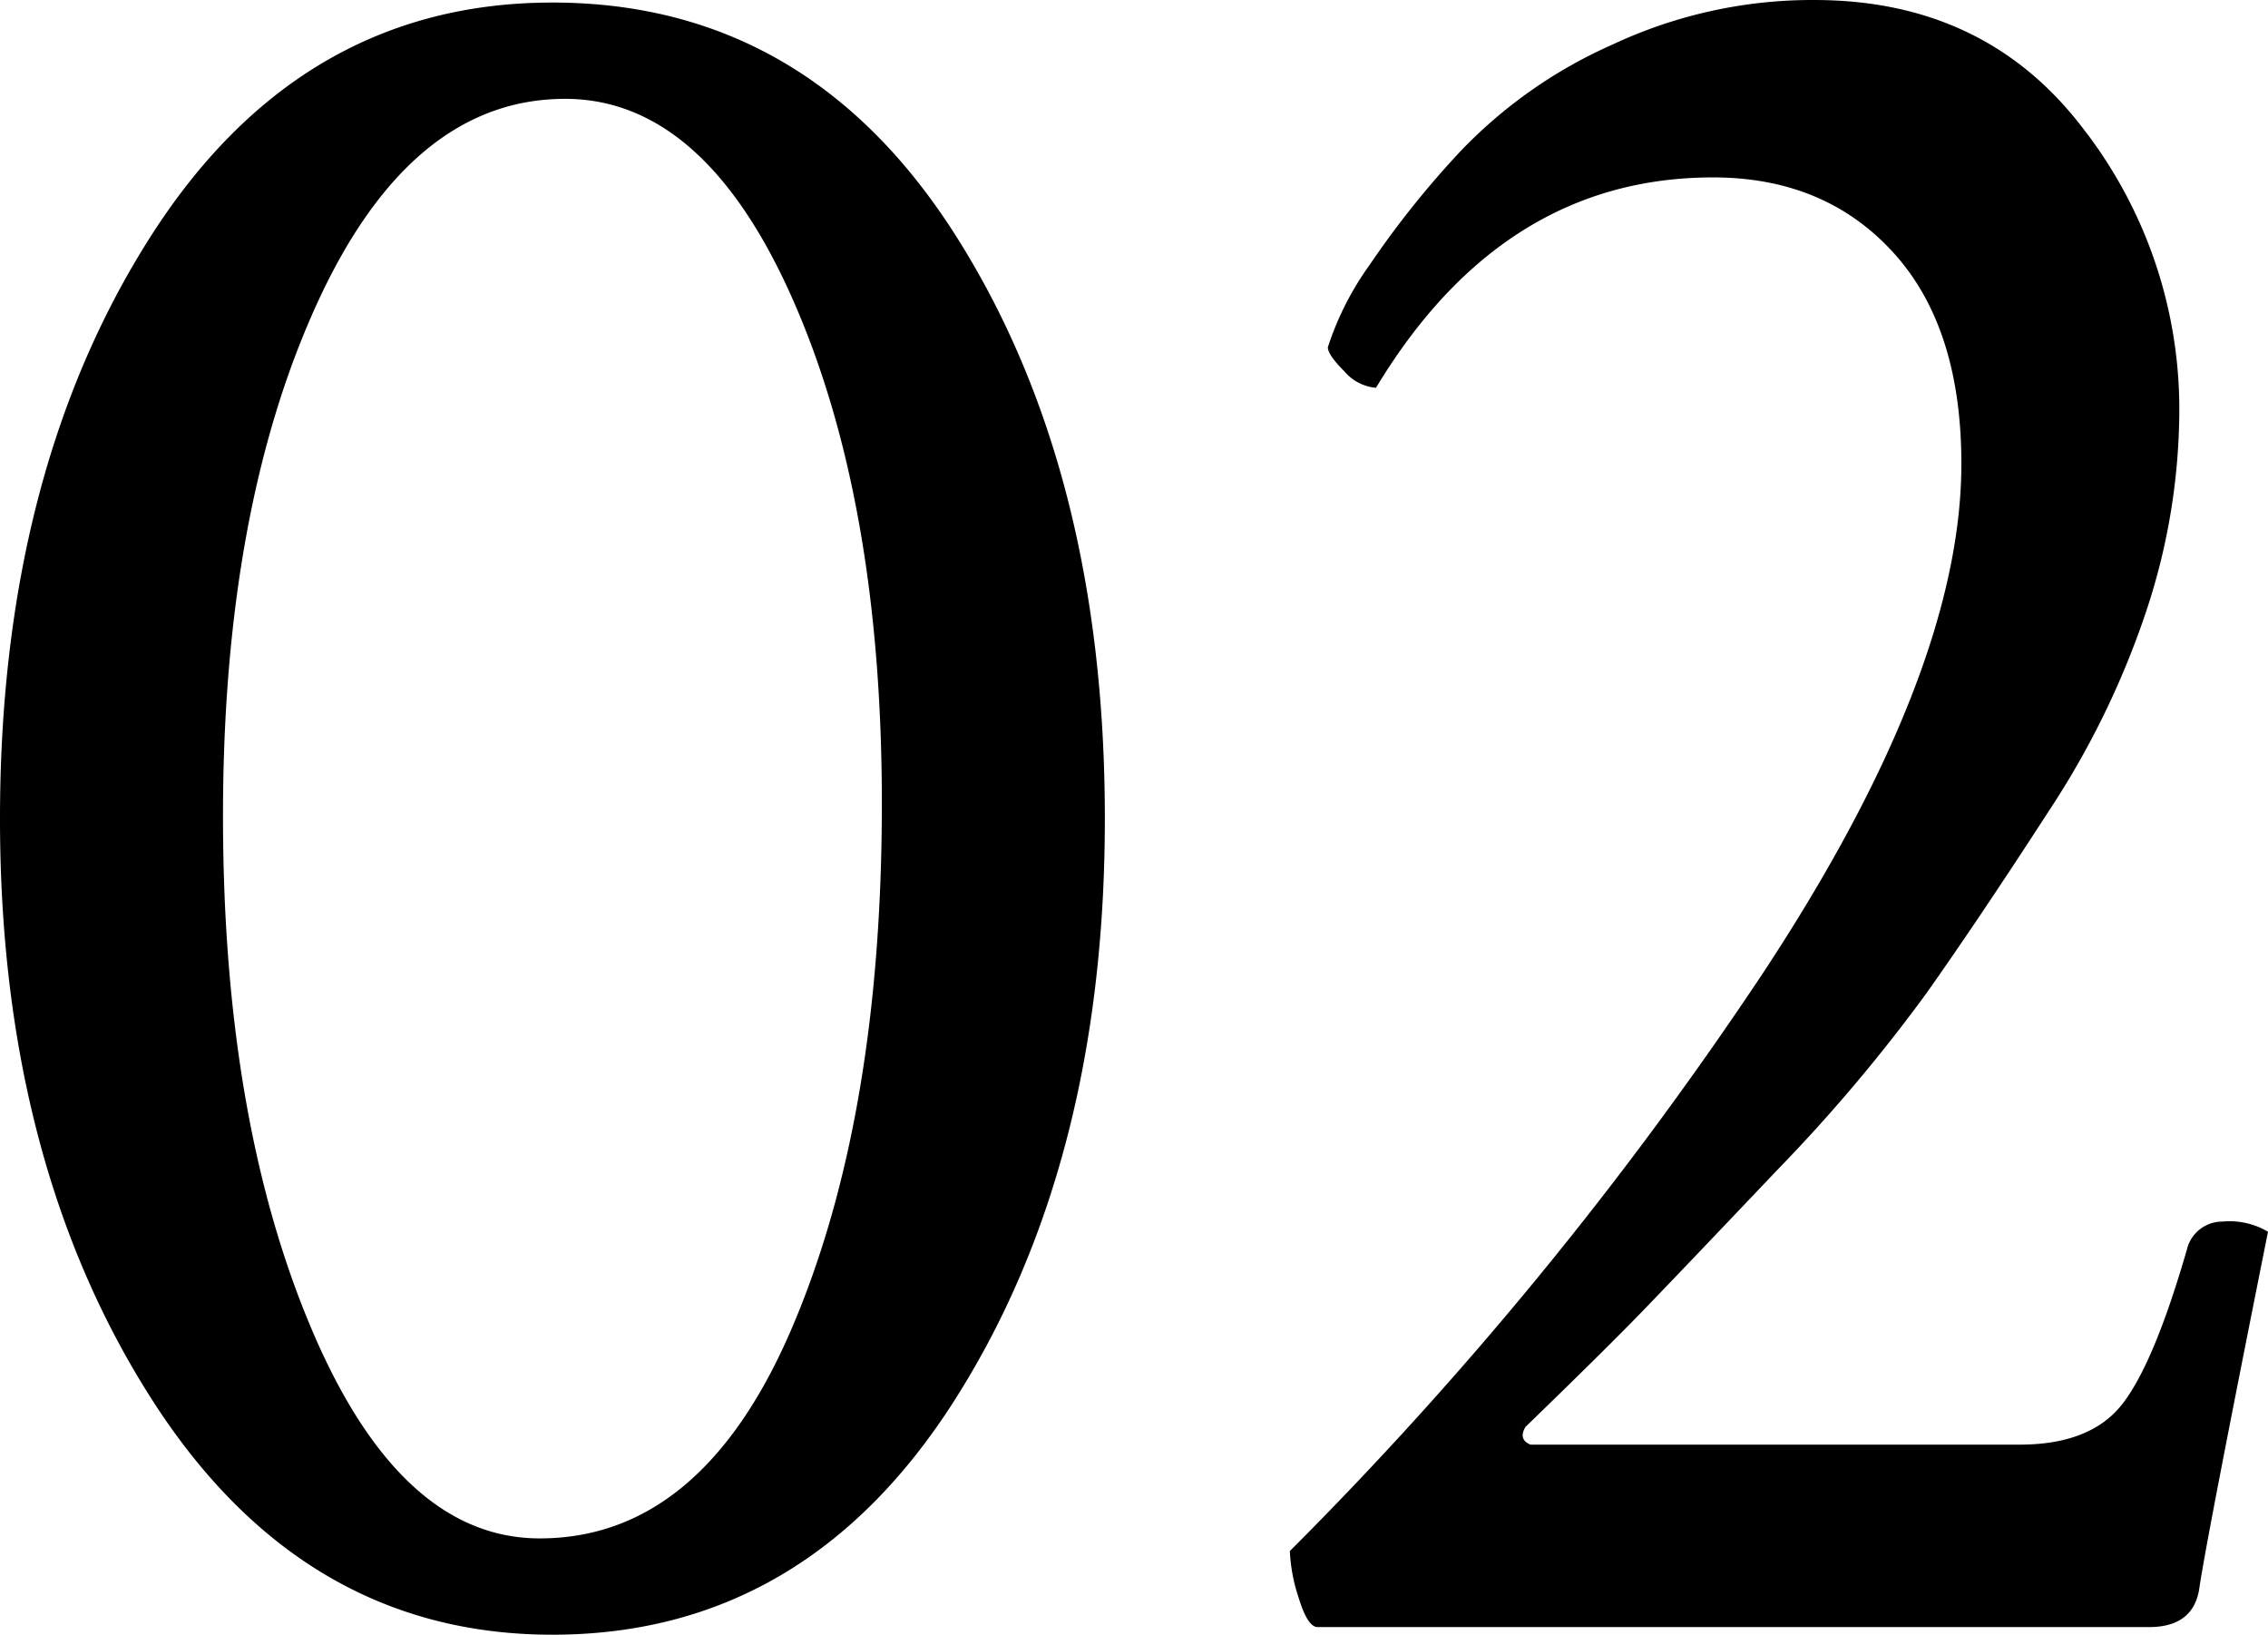 <svg xmlns="http://www.w3.org/2000/svg" width="167.813" height="120.938" viewBox="0 0 167.813 120.938">
  <path id="パス_33" data-name="パス 33" d="M21-60q0,22.5,6.563,37.969T44.438-6.562q12,0,18.656-15.562T69.75-60.937q0-22.312-6.562-37.219T46.313-113.062q-11.437,0-18.375,15.188T21-60Zm-16.5.188q0-25.5,11.063-42.937t29.813-17.437q18.938,0,29.906,17.344T86.25-59.812q0,25.5-11.062,42.938T45.375.563q-18.562,0-29.719-17.531T4.5-59.812Zm134.25-60.562q12.563,0,19.781,9.375a33.831,33.831,0,0,1,7.219,21.188,47.445,47.445,0,0,1-2.344,14.344,62.968,62.968,0,0,1-7.312,15.094q-4.969,7.688-9,13.406A122.08,122.08,0,0,1,135.938-33.75q-7.125,7.5-9.844,10.313t-8.719,8.625q-.562.938.375,1.313h36.188q5.25,0,7.594-3t4.781-11.437A2.688,2.688,0,0,1,168.938-30a5.593,5.593,0,0,1,3.375.75Q167.813-6.75,167.25-3q-.375,3-3.75,3H102q-.75,0-1.406-2.156a12.6,12.6,0,0,1-.656-3.469A278.8,278.8,0,0,0,135-48.469q14.625-22.219,14.625-37.594,0-10.125-5.062-15.656T131.25-107.25q-15.562,0-24.937,15.563a3.445,3.445,0,0,1-2.344-1.219q-1.219-1.219-1.219-1.781a22.075,22.075,0,0,1,3.094-6.094,68.455,68.455,0,0,1,6.75-8.437,35.3,35.3,0,0,1,11.25-7.875A34.824,34.824,0,0,1,138.75-120.375Z" transform="translate(-4.5 120.375)"/>
</svg>
